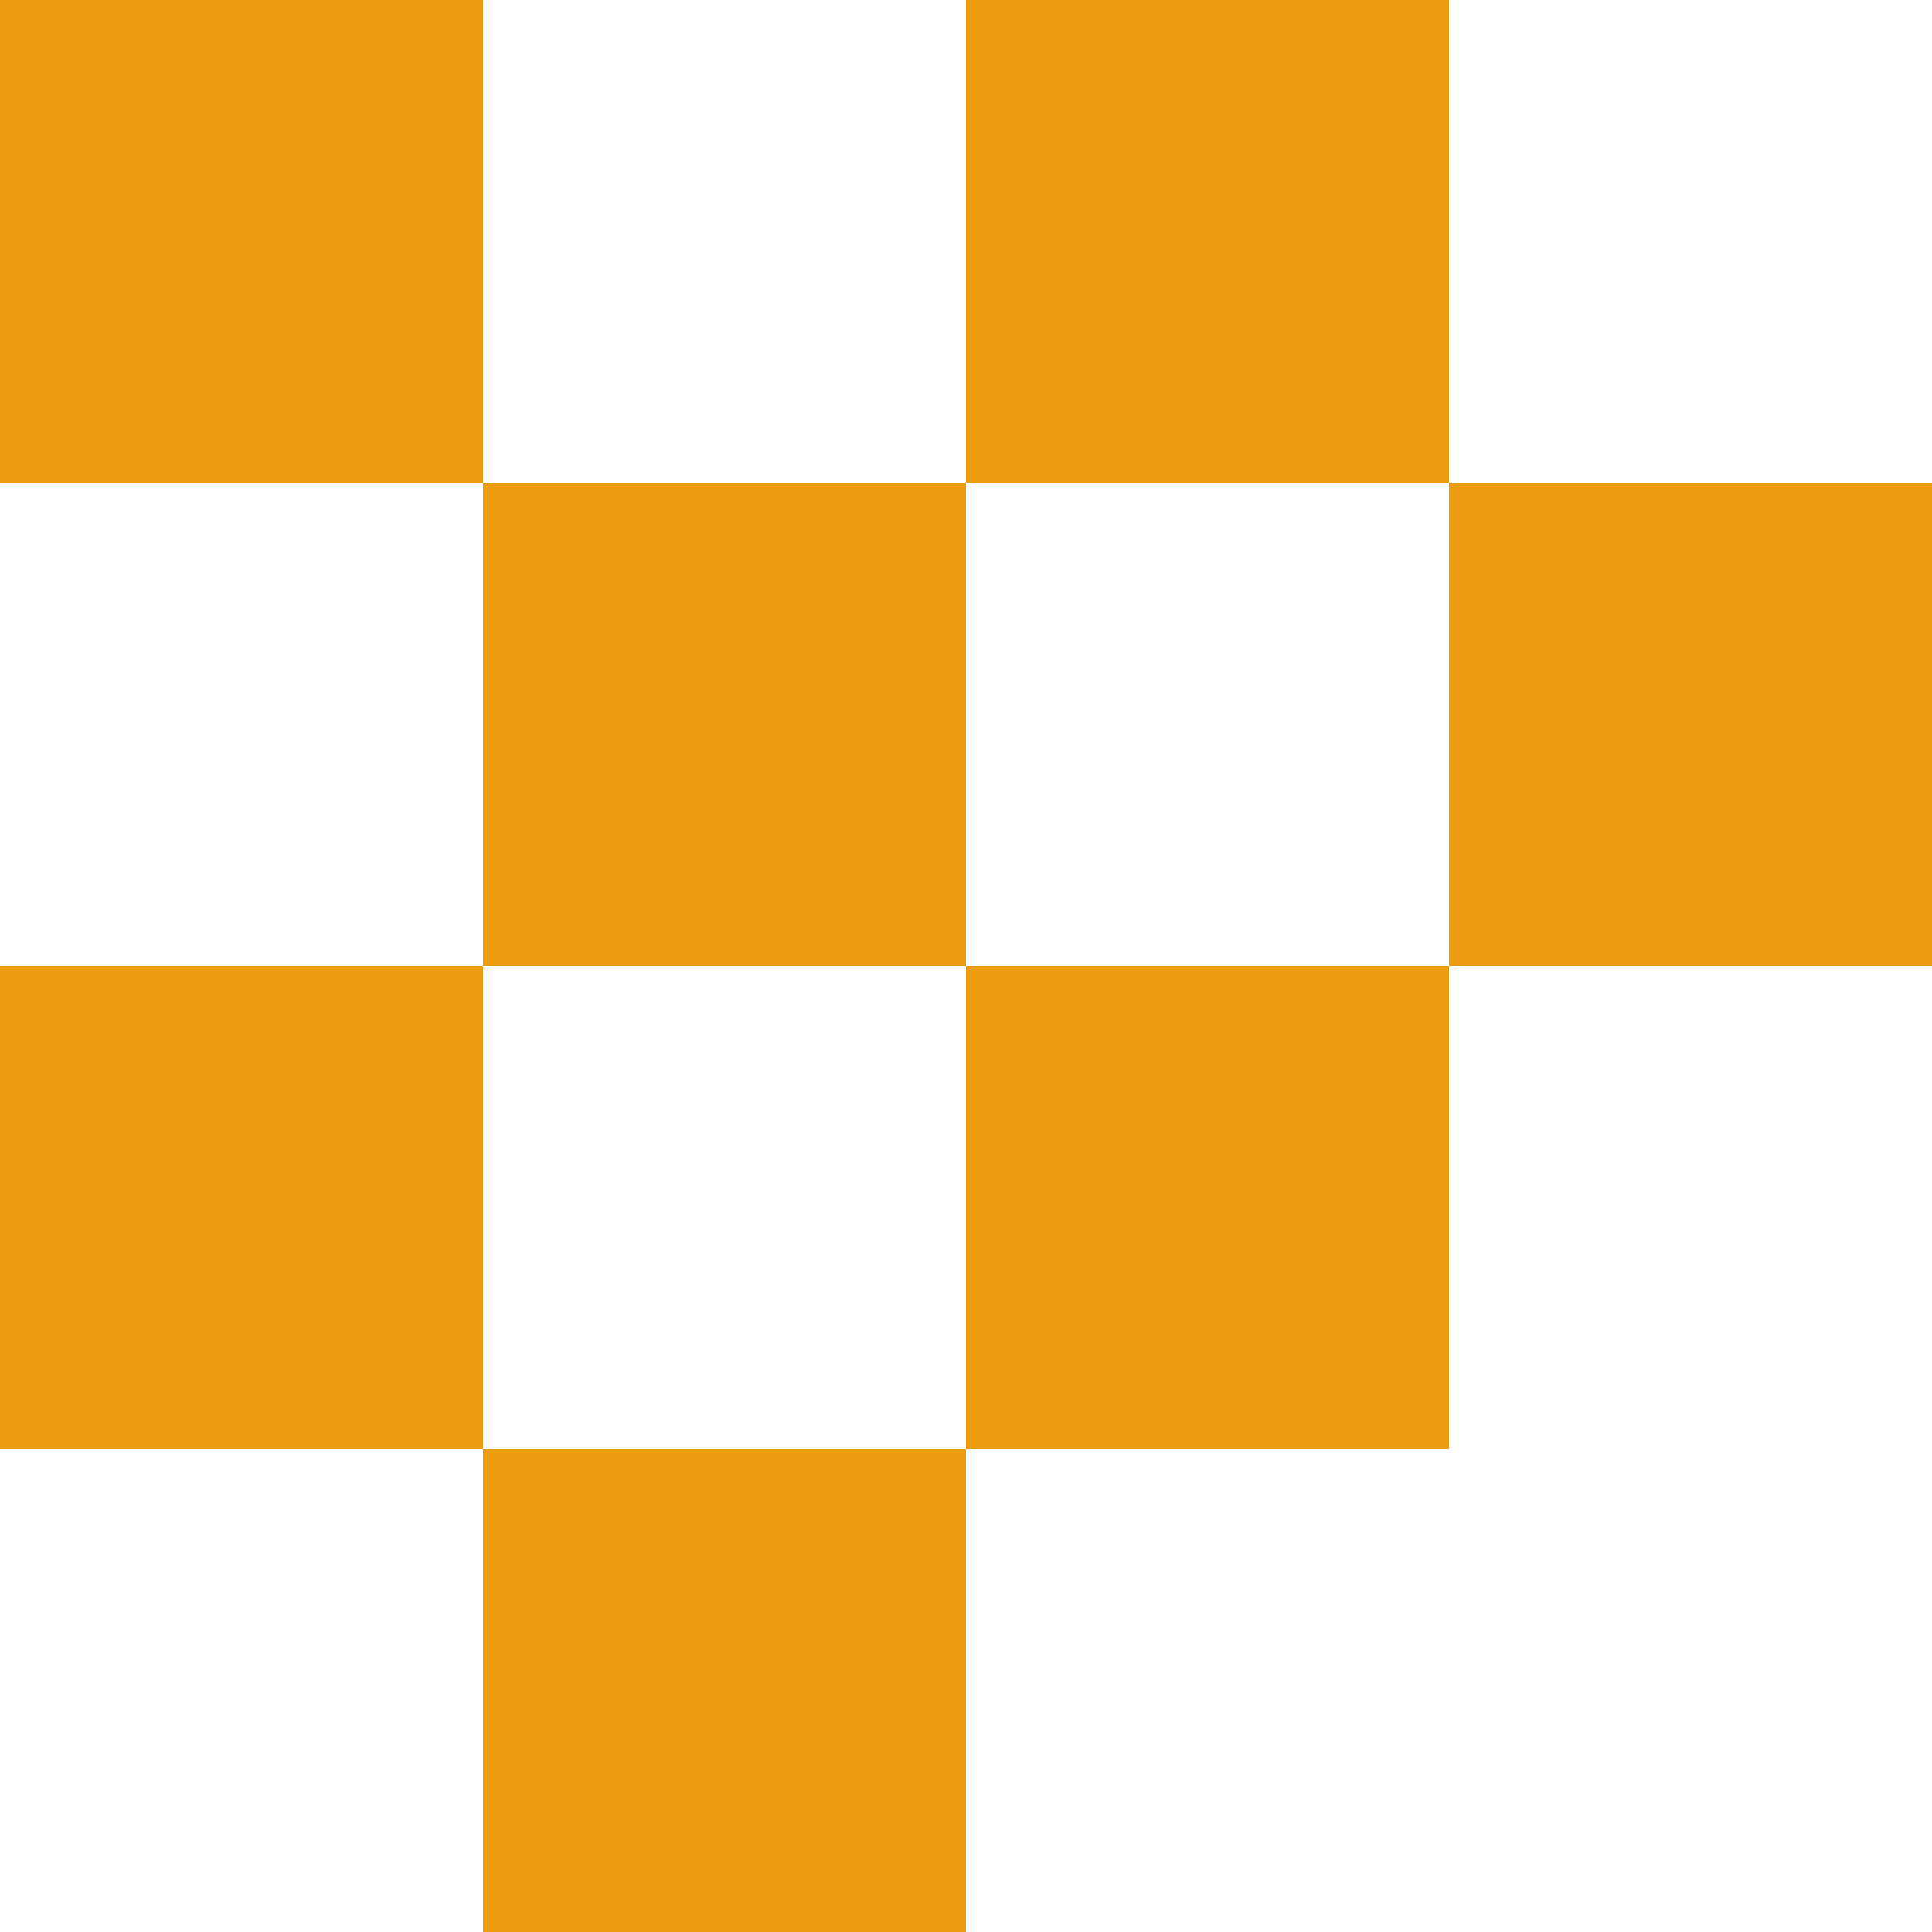 <?xml version="1.0" encoding="UTF-8"?> <svg xmlns="http://www.w3.org/2000/svg" width="240" height="240" viewBox="0 0 240 240" fill="none"> <rect y="120" width="60" height="60" fill="#EC9D11"></rect> <rect x="120" width="60" height="60" fill="#EC9D11"></rect> <rect x="180" y="60" width="60" height="60" fill="#EC9D11"></rect> <rect width="60" height="60" fill="#EC9D11"></rect> <rect x="120" y="120" width="60" height="60" fill="#EC9D11"></rect> <rect x="60" y="60" width="60" height="60" fill="#EC9D11"></rect> <rect x="60" y="180" width="60" height="60" fill="#EC9D11"></rect> </svg> 
